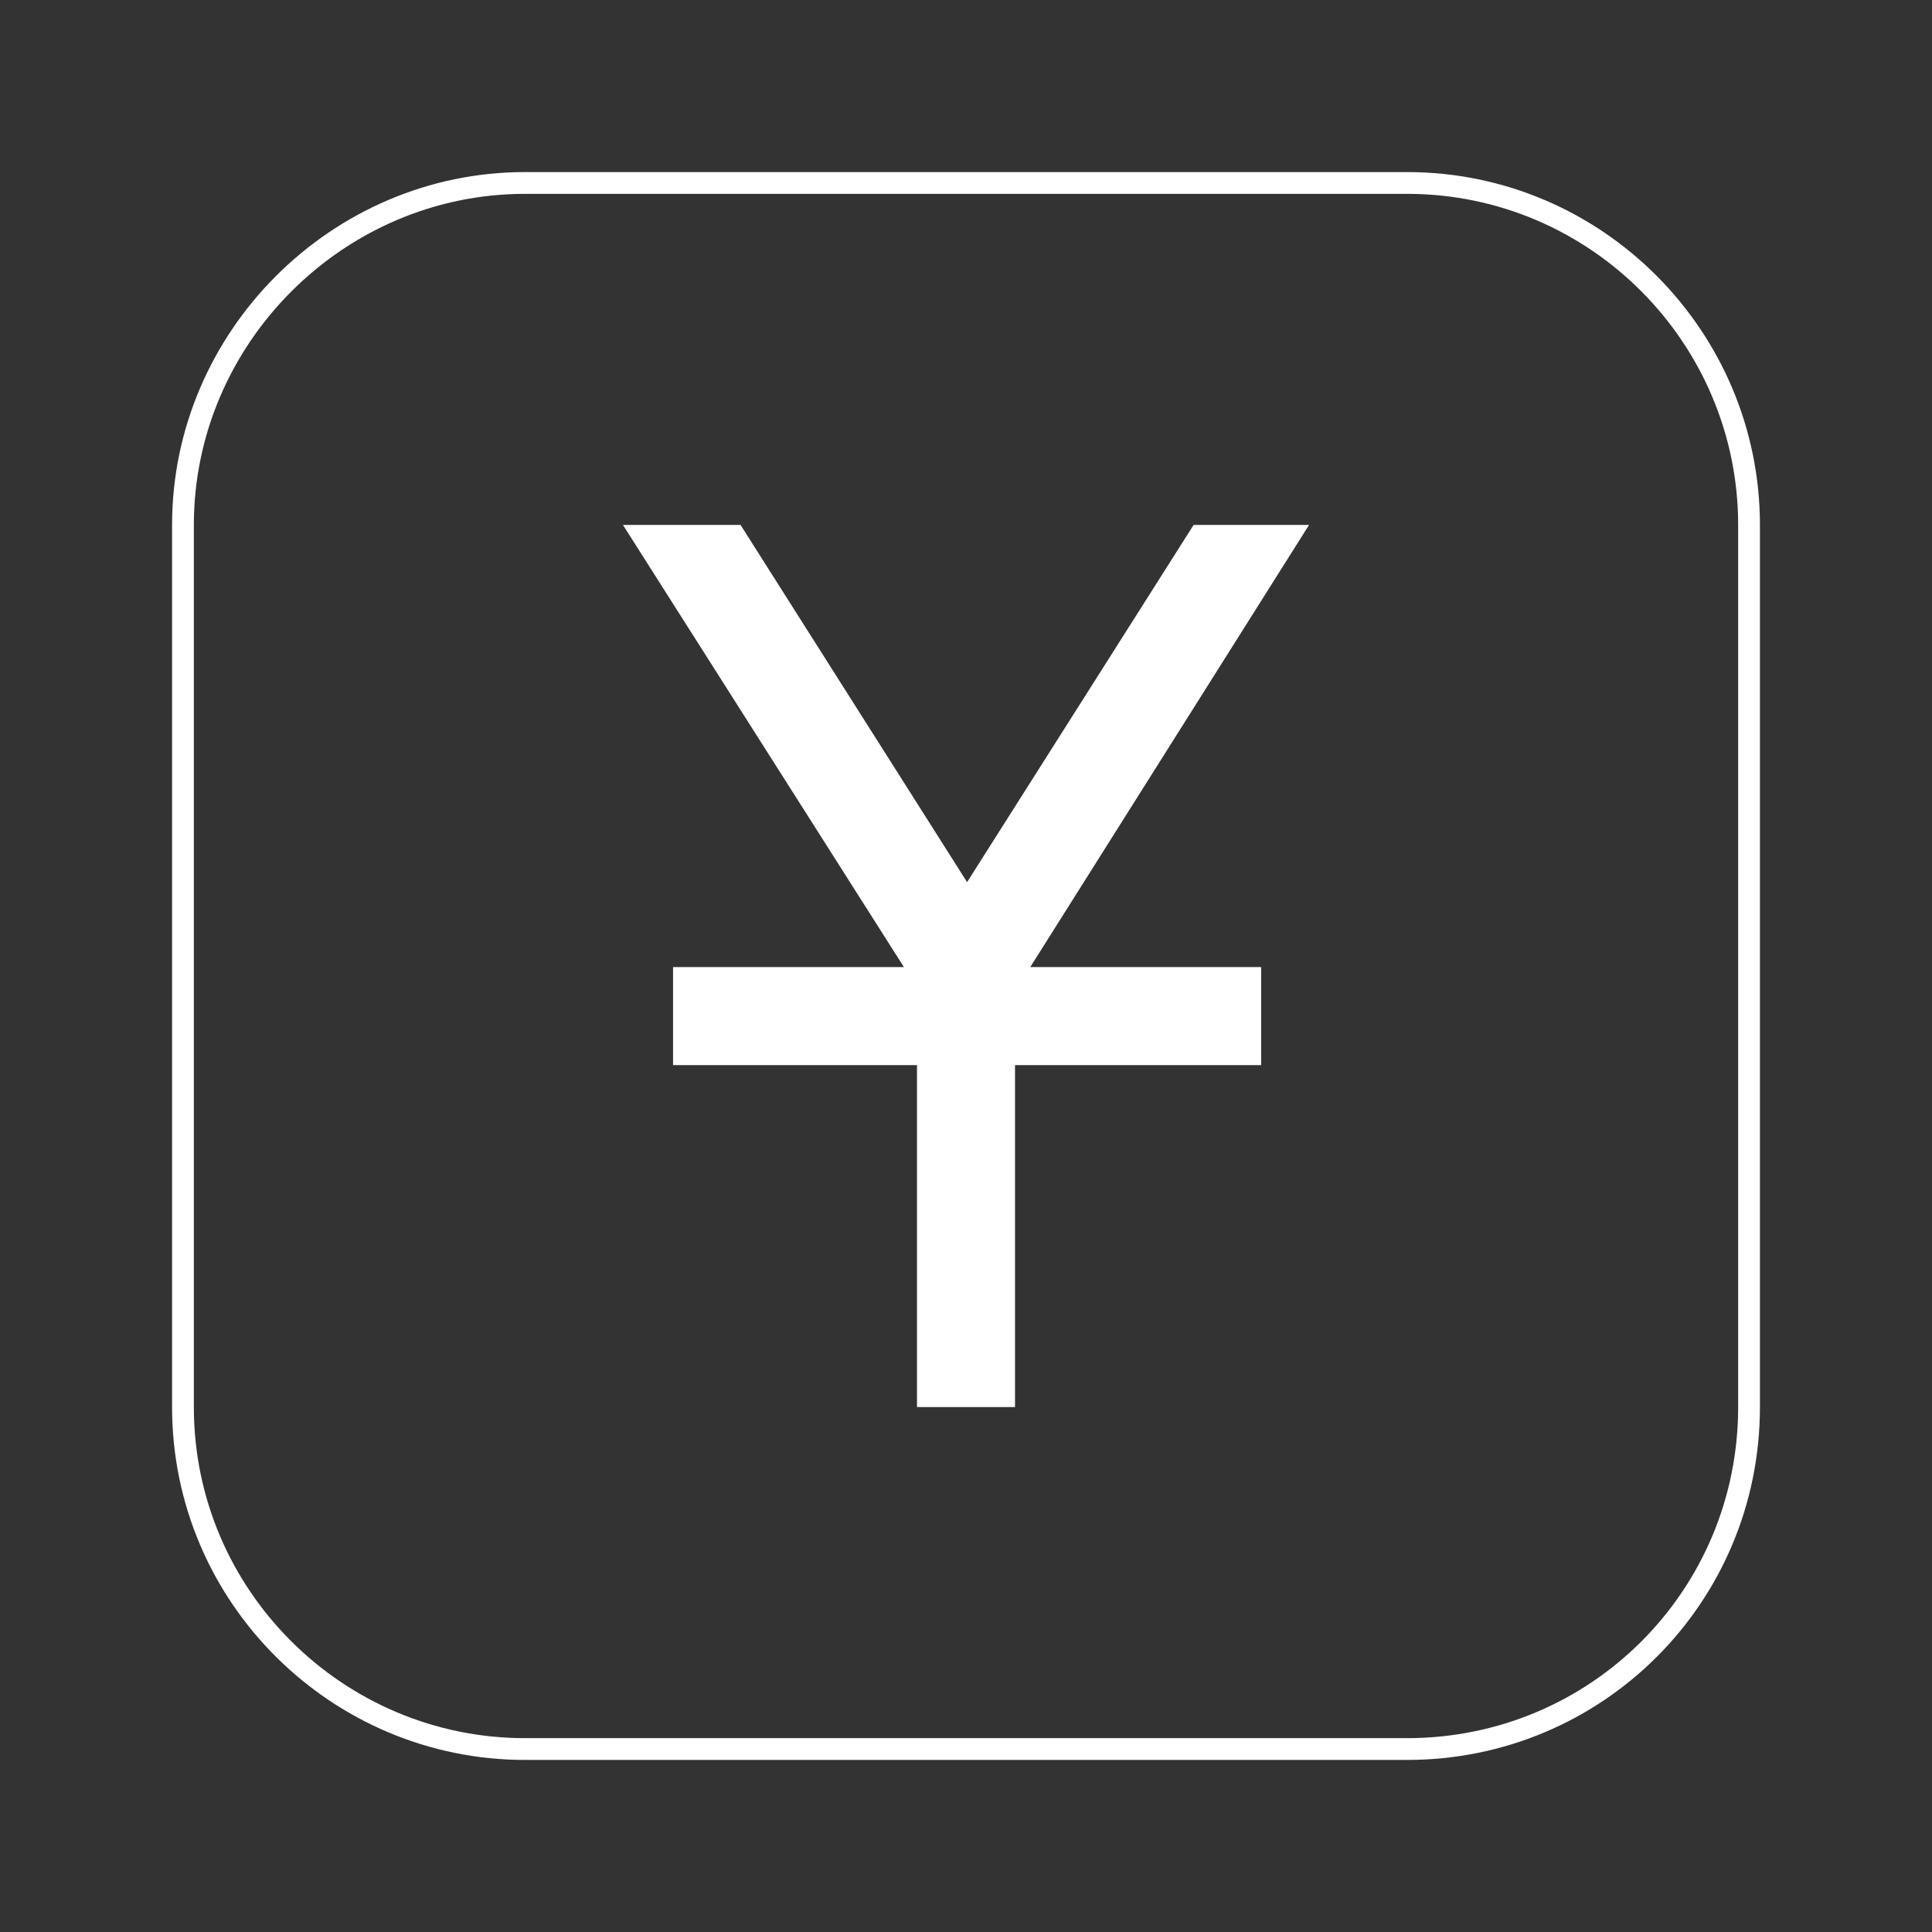 <?xml version="1.0" encoding="UTF-8"?>
<!DOCTYPE svg PUBLIC "-//W3C//DTD SVG 1.1//EN" "http://www.w3.org/Graphics/SVG/1.1/DTD/svg11.dtd">
<!-- Creator: CorelDRAW -->
<svg xmlns="http://www.w3.org/2000/svg" xml:space="preserve" width="274px" height="274px" version="1.1" style="shape-rendering:geometricPrecision; text-rendering:geometricPrecision; image-rendering:optimizeQuality; fill-rule:evenodd; clip-rule:evenodd"
viewBox="0 0 8.87 8.87"
 xmlns:xlink="http://www.w3.org/1999/xlink"
 xmlns:xodm="http://www.corel.com/coreldraw/odm/2003">
 <rect x="0" y="0" width="8.87" height="8.87" fill="#333333" stroke="none"/>
 <defs>
  <style type="text/css">
   <![CDATA[
    .str0 {stroke:white;stroke-width:0.1;stroke-miterlimit:22.926}
    .fil0 {fill:none}
    .fil1 {fill:white;fill-rule:nonzero}
   ]]>
  </style>
 </defs>
 <g id="Слой_x0020_1">
  <rect class="fil0" width="8.87" height="8.87"/>
  <g id="_1460221807328">
   <path class="fil0 str0" d="M2.41 0.84l4.05 0c0.87,0 1.57,0.71 1.57,1.57l0 4.05c0,0.87 -0.7,1.57 -1.57,1.57l-4.05 0c-0.86,0 -1.57,-0.7 -1.57,-1.57l0 -4.05c0,-0.86 0.71,-1.57 1.57,-1.57z"/>
   <polygon class="fil1" points="4.73,4.44 5.79,4.44 5.79,4.89 4.66,4.89 4.66,6.46 4.21,6.46 4.21,4.89 3.09,4.89 3.09,4.44 4.15,4.44 2.86,2.41 3.4,2.41 4.44,4.05 5.48,2.41 6.01,2.41 "/>
  </g>
 </g>
</svg>
